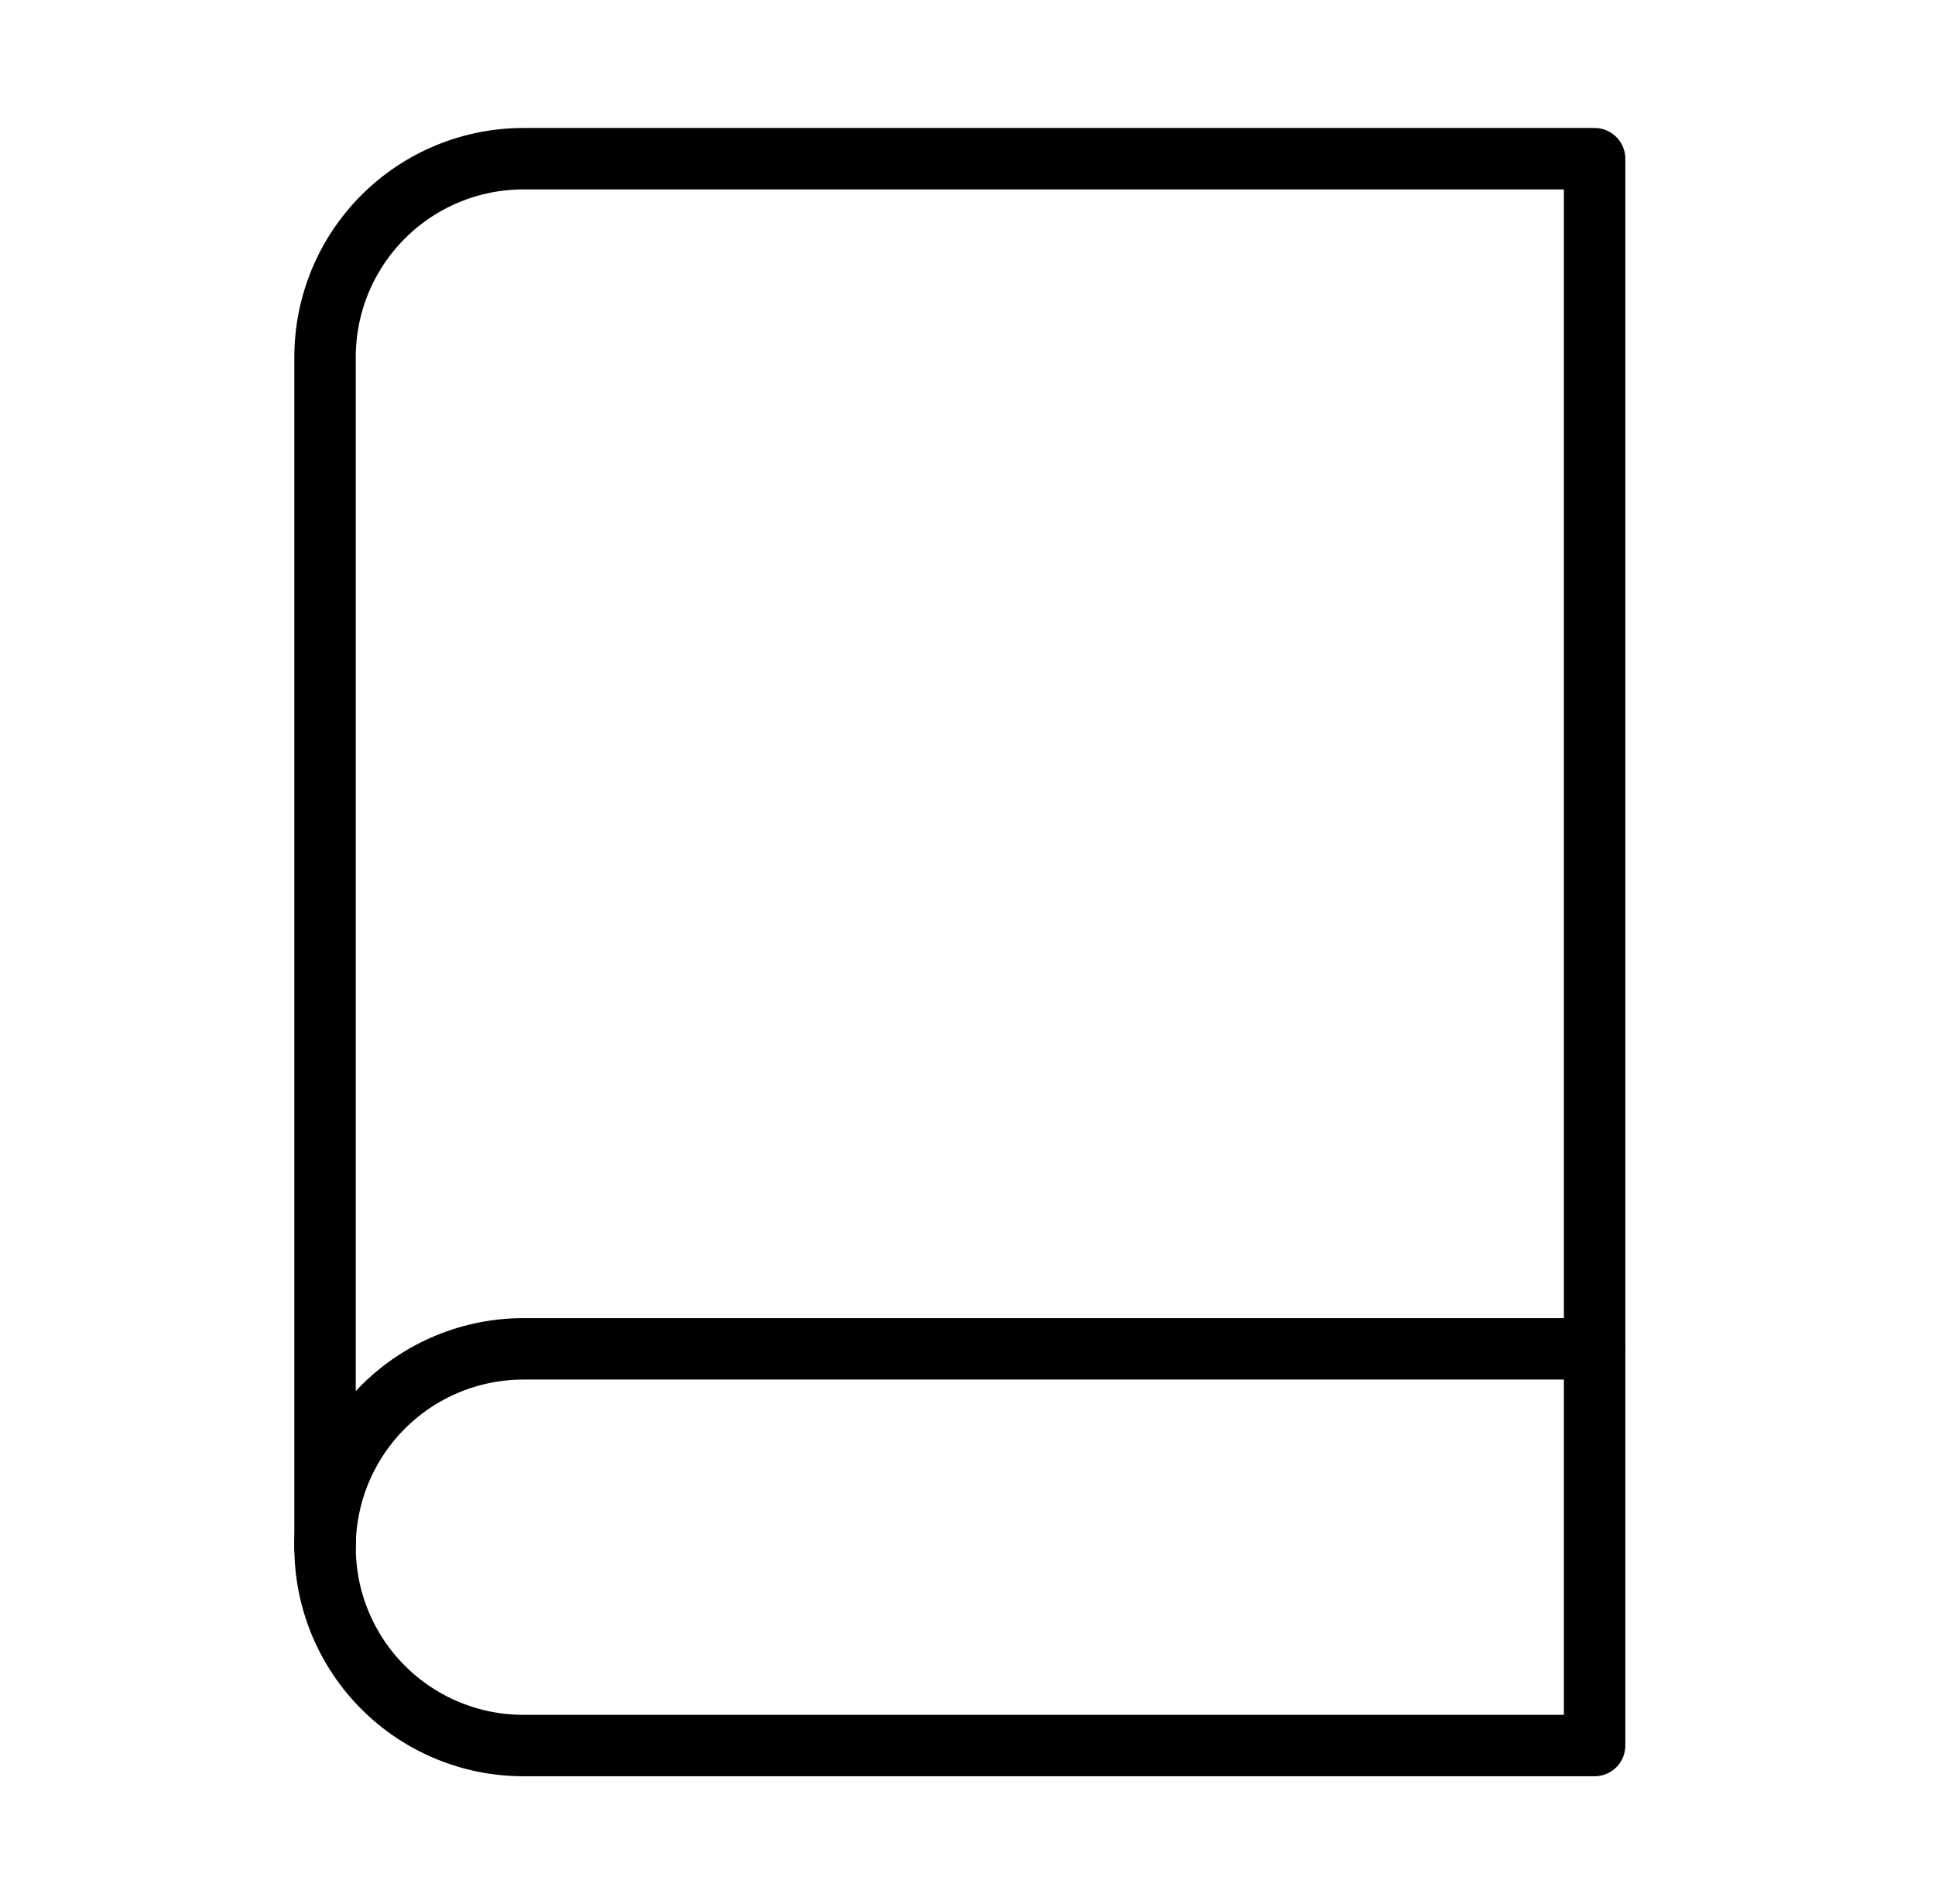 <svg width="63" height="62" viewBox="0 0 63 62" fill="none" xmlns="http://www.w3.org/2000/svg">
<path d="M10.583 50.375C10.583 48.662 11.264 47.019 12.475 45.808C13.686 44.597 15.329 43.917 17.042 43.917H51.917" stroke="black" stroke-width="2" stroke-linecap="round" stroke-linejoin="round"/>
<path d="M17.042 5.167H51.917V56.833H17.042C15.329 56.833 13.686 56.153 12.475 54.942C11.264 53.73 10.583 52.088 10.583 50.375V11.625C10.583 9.912 11.264 8.269 12.475 7.058C13.686 5.847 15.329 5.167 17.042 5.167Z" stroke="black" stroke-width="2" stroke-linecap="round" stroke-linejoin="round"/>
</svg>
